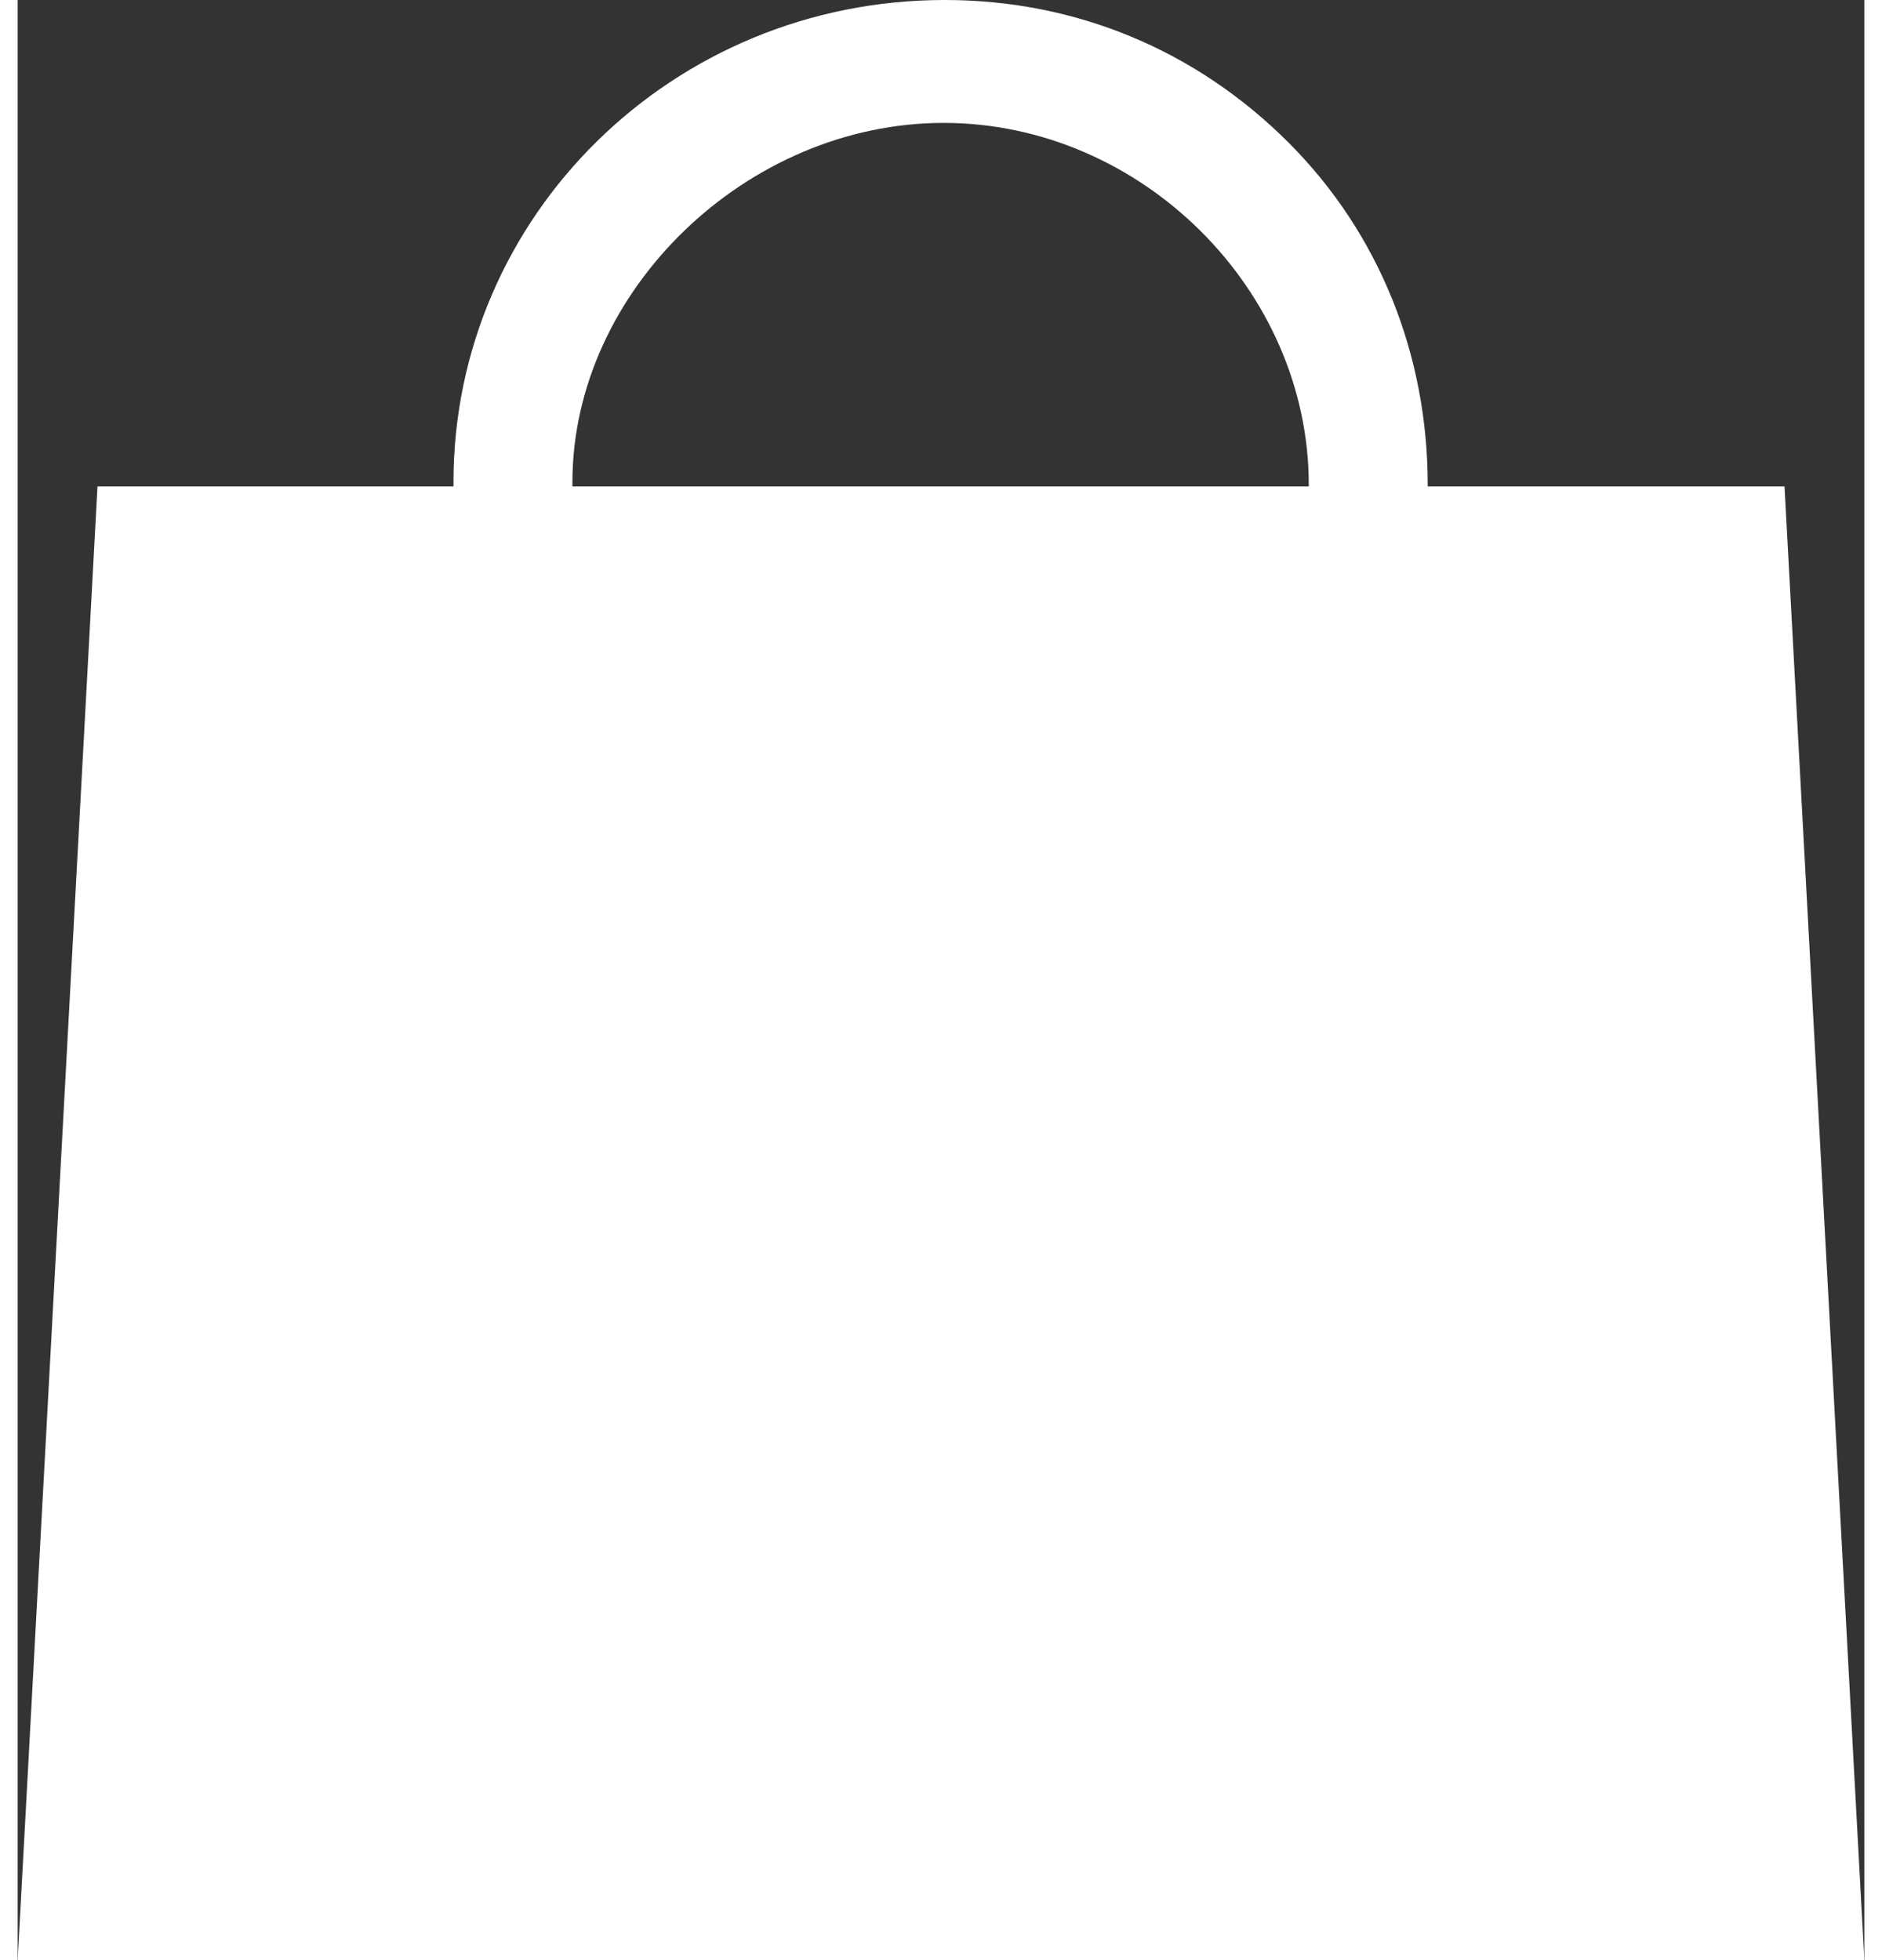 <?xml version="1.0" encoding="utf-8"?>
<!-- Generator: Adobe Illustrator 19.0.0, SVG Export Plug-In . SVG Version: 6.00 Build 0)  -->
<svg version="1.1" id="Layer_1" xmlns="http://www.w3.org/2000/svg" xmlns:xlink="http://www.w3.org/1999/xlink" x="0px" y="0px"
	 viewBox="69.3 203.8 462.7 491.2" style="enable-background:new 69.3 203.8 462.7 491.2;" xml:space="preserve" width="24" height="25">
<rect x="69.3" y="203.8" width="462.7" height="491.2" fill="#333333" stroke="none"/>
<path fill="#FFFFFF" d="M422.6,325.7v-0.4c0-32.5-12.1-63-34.9-85.8c-23-23-53.1-35.7-86.1-35.7c-68.3,0-123.1,54.2-123.1,120.8v1.1H89.3L69.3,695
	H532l-20-369.3H422.6z M208.3,324.6c0-47.8,43.6-90,93-90c49.4,0,91.5,41.7,91.5,90.7v0.4H208.3V324.6z"/>
</svg>

